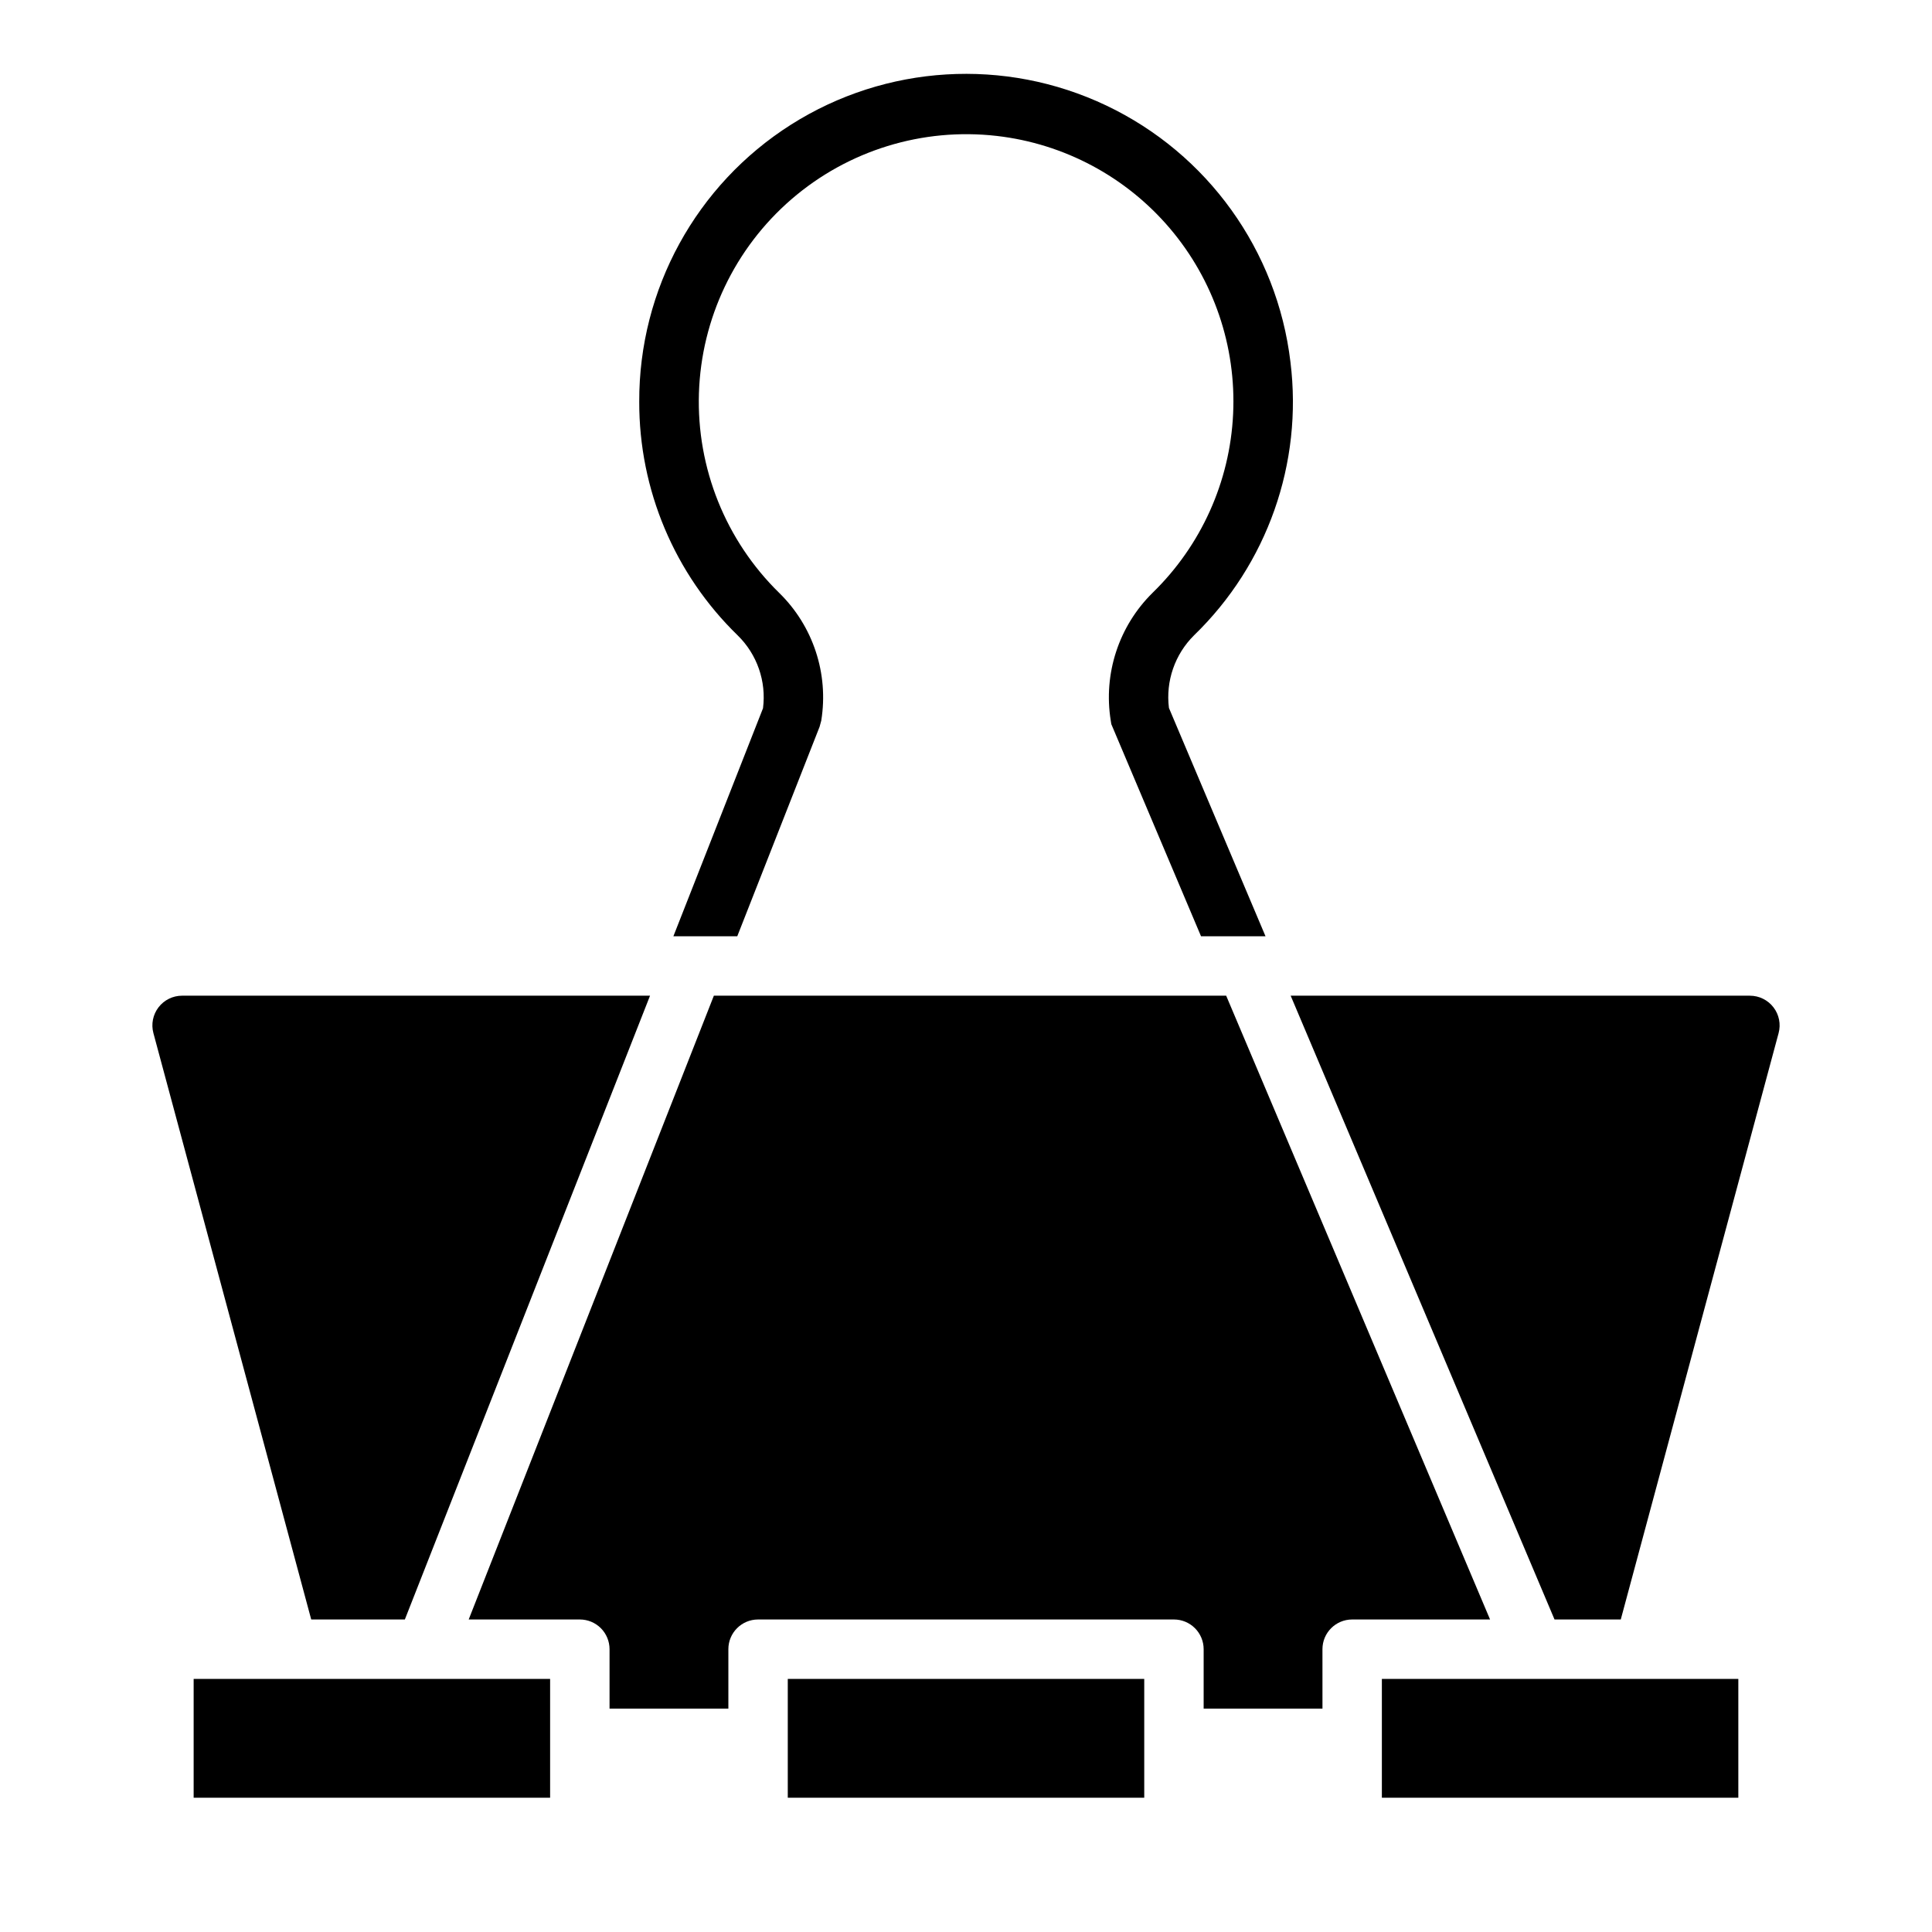 <?xml version="1.0" encoding="UTF-8"?>
<!-- Uploaded to: ICON Repo, www.iconrepo.com, Generator: ICON Repo Mixer Tools -->
<svg fill="#000000" width="800px" height="800px" version="1.1" viewBox="144 144 512 512" xmlns="http://www.w3.org/2000/svg">
 <g>
  <path d="m352.77 588.93h94.465v31.488h-94.465z"/>
  <path d="m195.32 588.93h94.465v31.488h-94.465z"/>
  <path d="m251.29 573.18 64.977-165.31h-124.02c-2.445 0-4.75 1.141-6.238 3.082-1.488 1.941-1.988 4.465-1.355 6.828l41.824 155.4z"/>
  <path d="m468.95 407.87h-135.77l-64.973 165.31h29.457c2.086 0 4.09 0.828 5.566 2.305 1.473 1.477 2.305 3.481 2.305 5.566v15.742h31.488v-15.742c0-4.348 3.523-7.871 7.871-7.871h110.21c2.09 0 4.09 0.828 5.566 2.305 1.477 1.477 2.309 3.481 2.309 5.566v15.742h31.488l-0.004-15.742c0-4.348 3.527-7.871 7.875-7.871h36.543z"/>
  <path d="m607.75 407.87h-121.71l69.926 165.31h17.555l41.824-155.39c0.637-2.363 0.141-4.891-1.352-6.832-1.488-1.945-3.793-3.086-6.242-3.086z"/>
  <path d="m510.21 588.93h94.465v31.488h-94.465z"/>
  <path d="m361.2 336.6 0.449-1.645h-0.004c2.004-12.43-2.16-25.055-11.168-33.852-14.164-13.871-21.871-33.043-21.254-52.859 0.621-19.816 9.508-38.469 24.512-51.434 15-12.961 34.746-19.051 54.441-16.785 17.836 2.055 34.223 10.809 45.848 24.488 11.625 13.684 17.617 31.27 16.766 49.199-0.848 17.934-8.48 34.871-21.348 47.391-8.953 8.828-13.082 21.438-11.082 33.852l0.148 0.945 23.781 56.227h17.09l-25.602-60.527h0.004c-0.887-7.098 1.574-14.207 6.66-19.238 19.406-18.793 28.867-45.609 25.543-72.422-3.512-29.543-21.945-55.215-48.816-67.984-26.871-12.773-58.418-10.855-83.543 5.078s-40.312 43.648-40.219 73.398c-0.062 23.332 9.352 45.688 26.086 61.945 5.148 5.031 7.633 12.184 6.715 19.316l-23.754 60.434h16.93z"/>
 </g>
</svg>